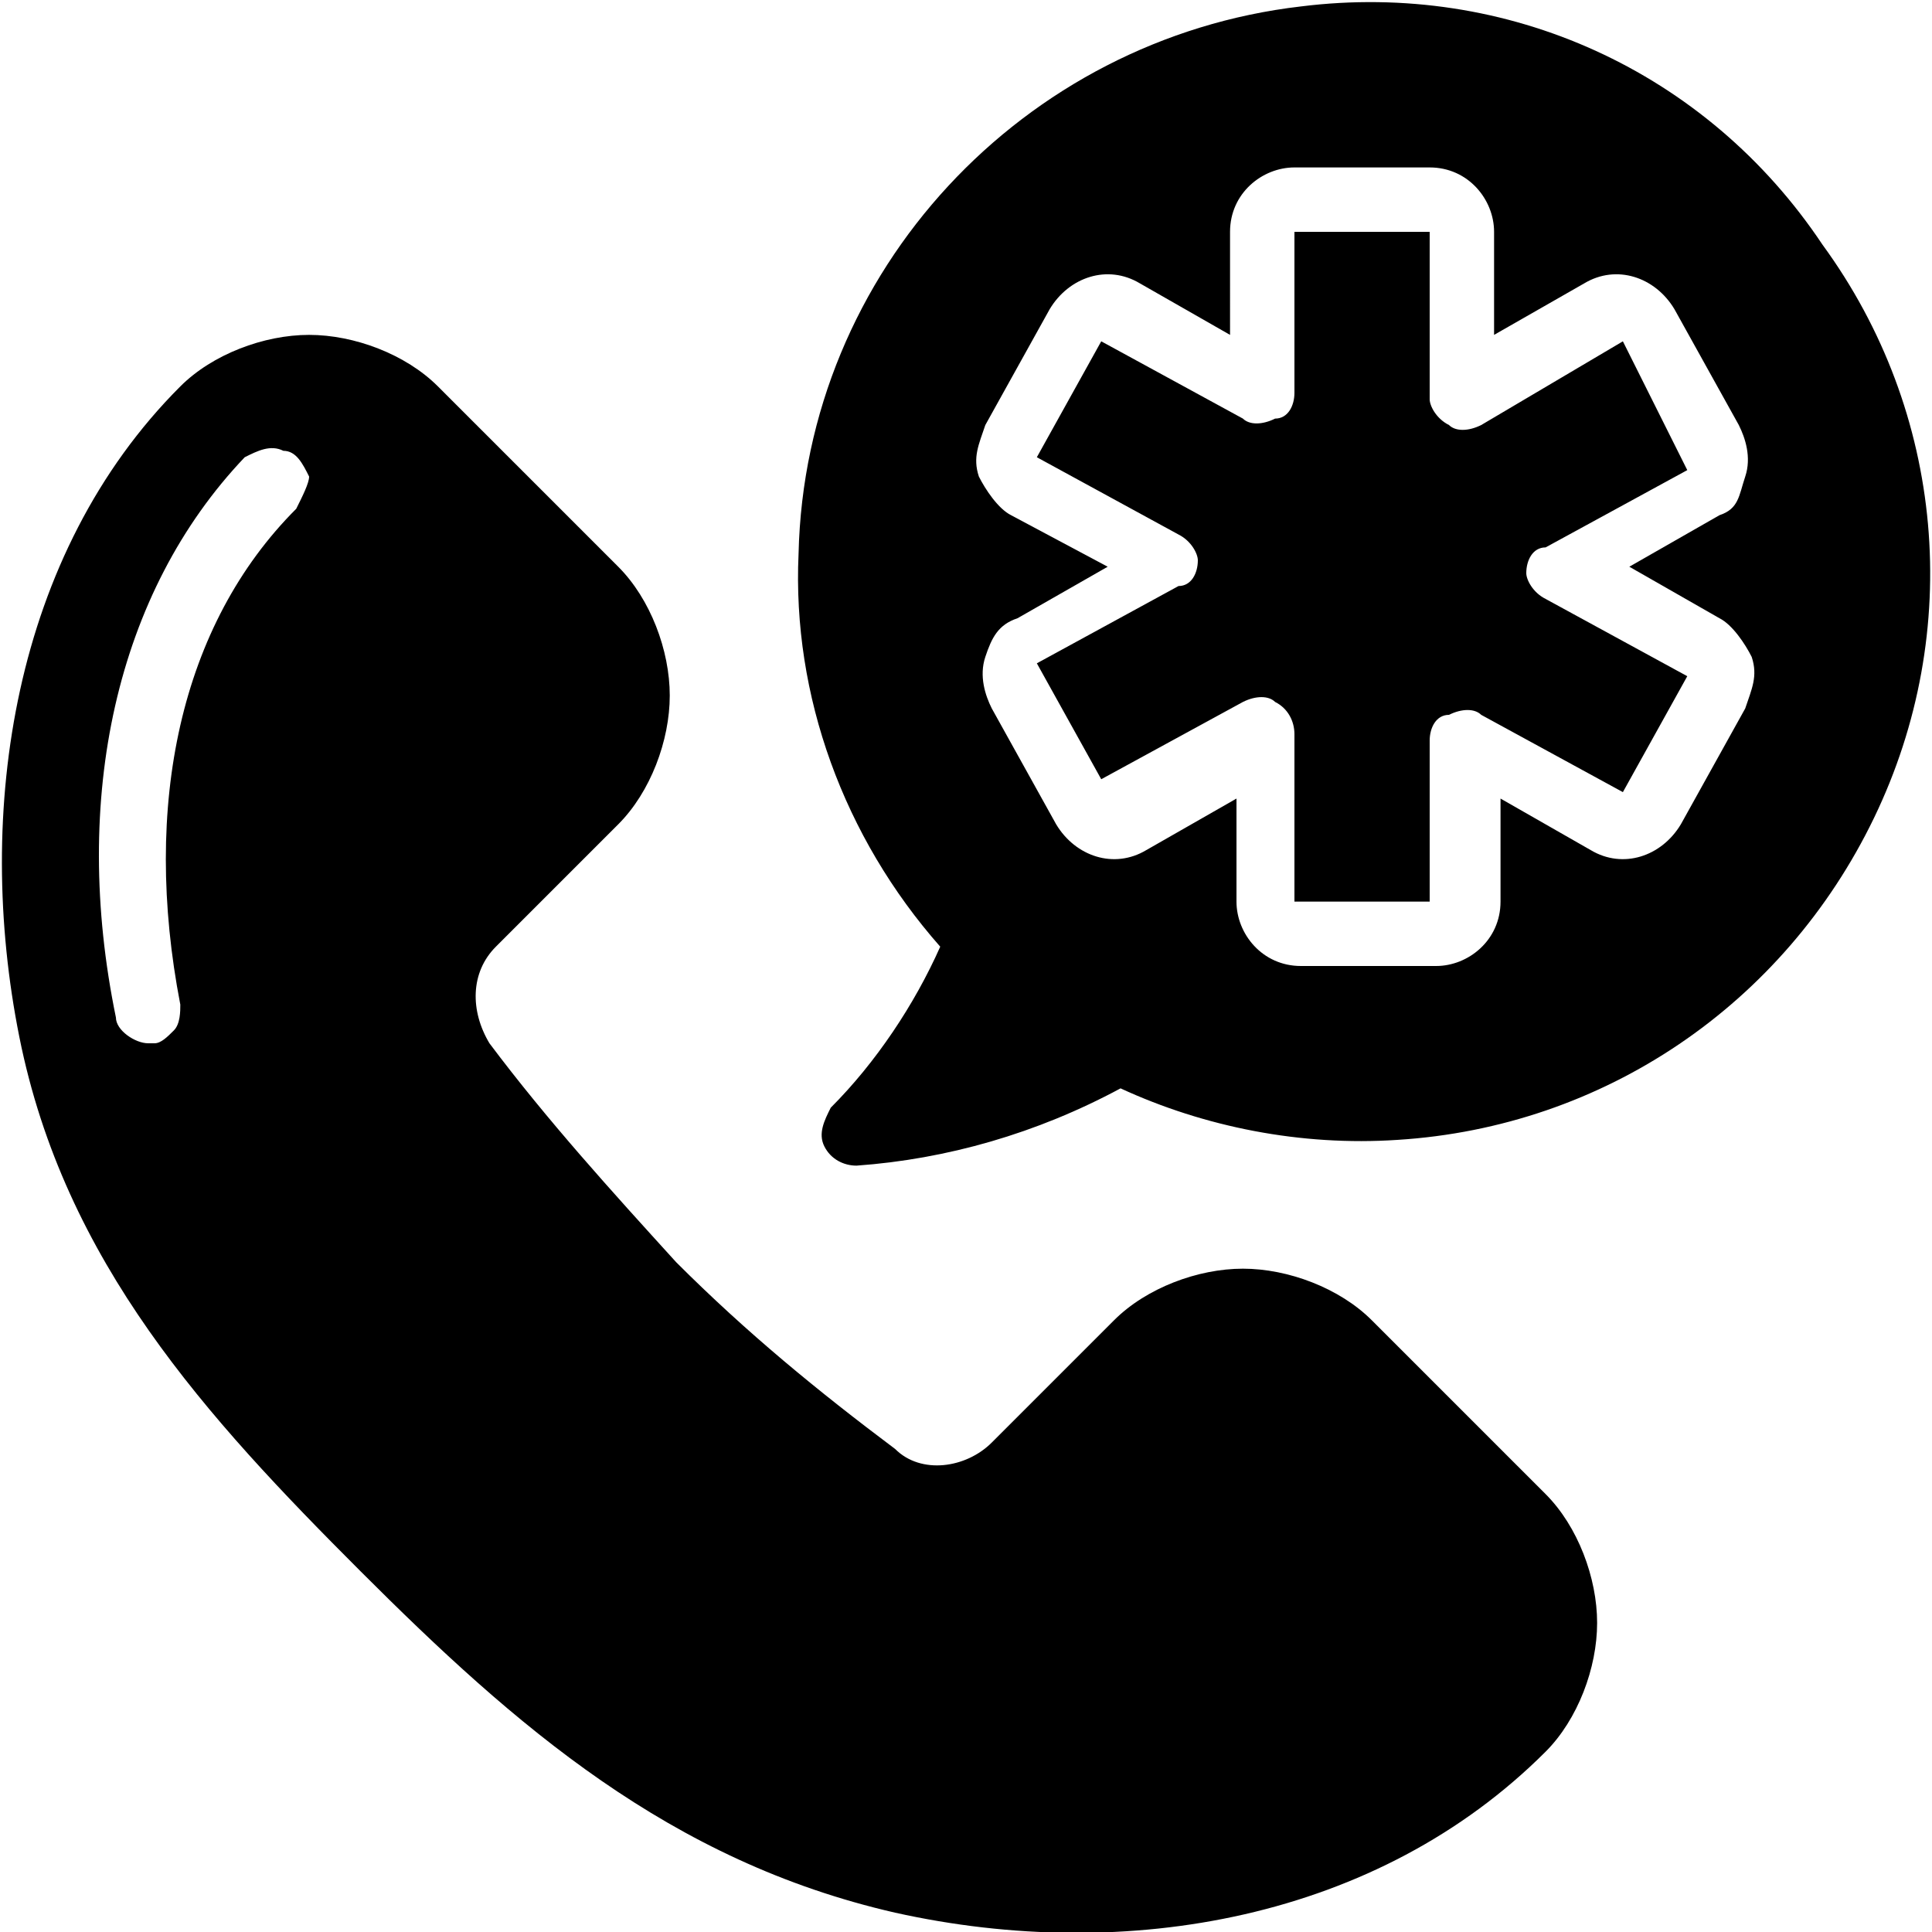 <svg xmlns="http://www.w3.org/2000/svg" viewBox="0 0 30 30" style="enable-background:new 0 0 30 30" xml:space="preserve"><path d="M21.3 20.5c-.5-.5-1.3-.8-2-.8s-1.5.3-2 .8l-1.9 1.9c-.4.4-1.1.5-1.5.1-1.2-.9-2.3-1.8-3.4-2.9-1-1.1-2-2.2-2.9-3.4-.3-.5-.3-1.1.1-1.5l1.9-1.9c.5-.5.8-1.3.8-2s-.3-1.5-.8-2L6.8 6c-.5-.5-1.3-.8-2-.8s-1.5.3-2 .8C.2 8.6-.4 12.6.3 16.1s2.9 5.9 5.3 8.3 4.8 4.5 8.3 5.3c3.6.8 7.5.1 10.1-2.5.5-.5.8-1.3.8-2s-.3-1.5-.8-2l-2.7-2.7zM4.6 7.9c-1.8 1.8-2.4 4.6-1.8 7.7 0 .1 0 .3-.1.4-.1.1-.2.2-.3.2h-.1c-.2 0-.5-.2-.5-.4-.7-3.4 0-6.6 2-8.7.2-.1.4-.2.6-.1.2 0 .3.2.4.4 0 .1-.1.3-.2.5zM25.2 5.3 23 6.6c-.2.1-.4.1-.5 0-.2-.1-.3-.3-.3-.4V3.6h-2.1v2.5c0 .2-.1.4-.3.4-.2.1-.4.1-.5 0l-2.2-1.2-1 1.8 2.2 1.2c.2.1.3.3.3.4 0 .2-.1.4-.3.4l-2.2 1.2 1 1.8 2.2-1.2c.2-.1.4-.1.5 0 .2.1.3.3.3.5V14h2.1v-2.5c0-.2.1-.4.3-.4.2-.1.4-.1.5 0l2.2 1.2 1-1.8L24 9.3c-.2-.1-.3-.3-.3-.4 0-.2.1-.4.3-.4l2.2-1.2-1-2z"/><path d="M20.2.1c-4.3.5-7.7 4.1-7.8 8.5-.1 2.2.7 4.4 2.2 6.1-.4.9-1 1.8-1.7 2.5-.1.2-.2.4-.1.6.1.2.3.3.5.3 1.4-.1 2.8-.5 4.1-1.2 1.3.6 2.8.9 4.3.8 3.2-.2 6-2.1 7.4-5s1.1-6.3-.8-8.9C26.5 1.1 23.4-.3 20.2.1zm6.5 9.5c.2.1.4.4.5.6.1.3 0 .5-.1.8l-1 1.8c-.3.5-.9.7-1.4.4l-1.4-.8V14c0 .6-.5 1-1 1h-2.1c-.6 0-1-.5-1-1v-1.6l-1.4.8c-.5.3-1.1.1-1.4-.4l-1-1.8c-.1-.2-.2-.5-.1-.8s.2-.5.5-.6l1.4-.8-1.5-.8c-.2-.1-.4-.4-.5-.6-.1-.3 0-.5.1-.8l1-1.8c.3-.5.9-.7 1.4-.4l1.4.8V3.6c0-.6.5-1 1-1h2.1c.6 0 1 .5 1 1v1.6l1.4-.8c.5-.3 1.1-.1 1.4.4l1 1.8c.1.2.2.5.1.8s-.1.5-.4.6l-1.4.8 1.4.8z"/></svg>